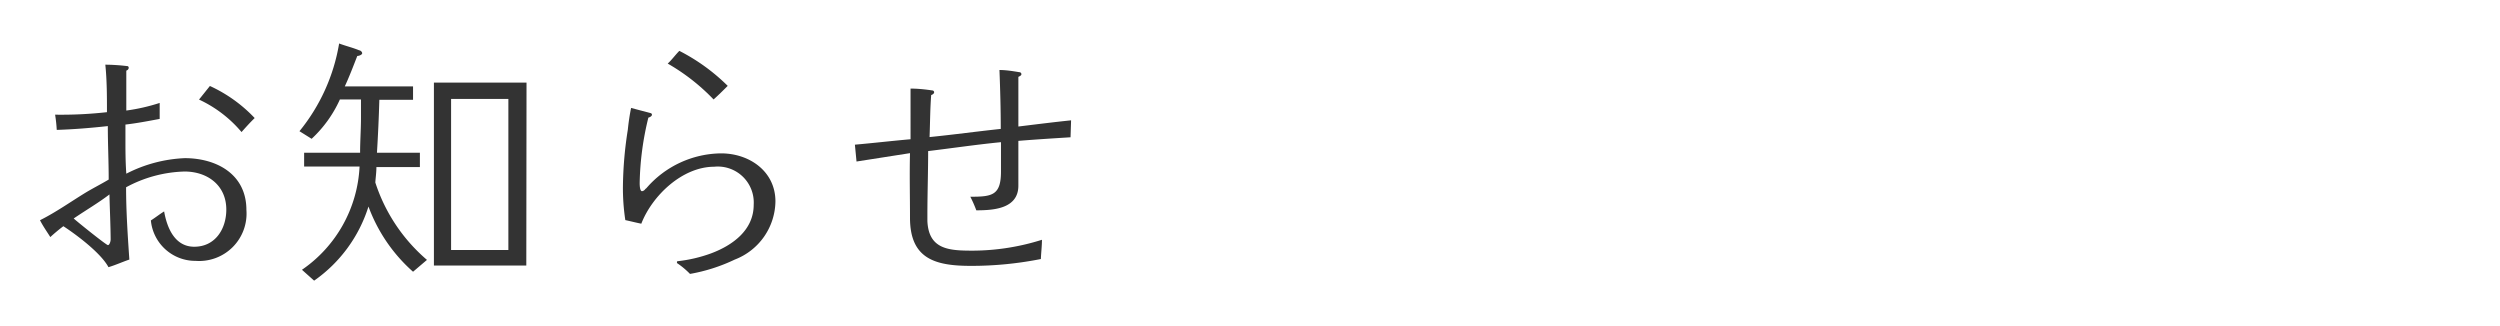 <svg xmlns="http://www.w3.org/2000/svg" viewBox="0 0 230 30"><defs><style>.cls-1{fill:none;}.cls-2{fill:#333;}</style></defs><title>sp_btn7</title><g id="レイヤー_2" data-name="レイヤー 2"><g id="contents"><rect class="cls-1" width="230" height="30"/><path class="cls-2" d="M18,24a4.11,4.11,0,0,1-4.12-3.72c.4-.25.77-.55,1.22-.83.27,1.55,1,3.25,2.77,3.25,1.92,0,2.95-1.62,2.95-3.42,0-2.22-1.72-3.5-3.85-3.5a11.91,11.91,0,0,0-5.37,1.45c0,2.22.15,4.42.3,6.65-.65.22-1.25.5-1.92.7-.7-1.3-2.9-2.95-4.15-3.77a15.46,15.46,0,0,0-1.2,1c-.33-.52-.67-1-.95-1.55,1.5-.75,2.85-1.72,4.25-2.57.67-.4,1.4-.77,2.07-1.17,0-1.67-.08-3.25-.08-4.92-1.55.17-3.12.3-4.7.35a13.08,13.08,0,0,0-.15-1.4,37.66,37.66,0,0,0,4.77-.23c0-1.45,0-2.9-.15-4.37a17.93,17.93,0,0,1,2,.13.14.14,0,0,1,.15.15c0,.15-.12.23-.22.27,0,1.23,0,2.45,0,3.67a17.55,17.55,0,0,0,3.07-.7c0,.5,0,1,0,1.47-1.07.2-2.1.4-3.15.52,0,.4,0,.82,0,1.25,0,1.1,0,2.15.08,3.27A12.9,12.9,0,0,1,17,14.55c2.85,0,5.67,1.42,5.67,4.77A4.36,4.36,0,0,1,18,24Zm-7.92-6.12c-1,.77-2.2,1.47-3.3,2.22.42.38,3,2.45,3.15,2.45s.25-.35.25-.52C10.17,20.63,10.1,19.25,10.07,17.88Zm12.15-5.72a11.34,11.34,0,0,0-3.92-3l1-1.25a13.28,13.28,0,0,1,4.12,2.95C23,11.28,22.62,11.7,22.22,12.15Z"/><path class="cls-2" d="M38,25A14.85,14.85,0,0,1,33.9,19a13.1,13.1,0,0,1-5,6.82l-1.12-1a12.22,12.22,0,0,0,5.3-9.5h-5.1V14.05h5.15c0-1.07.08-2.17.08-3.22V9.15H31.27a11.24,11.24,0,0,1-2.6,3.62l-1.12-.7A17.23,17.23,0,0,0,31.2,4c.6.23,1.25.38,1.85.63.1,0,.27.13.27.27s-.3.25-.45.25c-.37.95-.72,1.87-1.15,2.8H38V9.18H34.9q-.07,2.44-.22,4.87h3.95v1.32h-4c0,.48-.07.95-.1,1.42a15.75,15.75,0,0,0,4.75,7.12Zm10.42-.57H39.92V7.6h8.52ZM46.77,23V9.1H41.5V23Z"/><path class="cls-2" d="M67.6,23.88a15.9,15.9,0,0,1-4.12,1.32,7.34,7.34,0,0,0-1.2-1s0,0,0-.07,0-.08.07-.1a13.11,13.11,0,0,0,3.07-.72c2-.75,3.92-2.15,3.92-4.47a3.31,3.31,0,0,0-3.65-3.5C62.77,15.35,60,18,59,20.58c-.5-.1-1-.23-1.47-.33a19.38,19.38,0,0,1-.22-3.17,35.49,35.49,0,0,1,.45-5.15,20.21,20.21,0,0,1,.3-2l1.77.47a.16.16,0,0,1,.15.15c0,.15-.23.25-.33.27a27,27,0,0,0-.8,6c0,.15,0,.77.22.77a.44.44,0,0,0,.3-.2l.1-.08a9.2,9.2,0,0,1,6.87-3.2c2.6,0,5,1.65,5,4.42A5.82,5.82,0,0,1,67.6,23.88ZM65.65,9.15a18.71,18.71,0,0,0-4.22-3.3c.4-.37.7-.8,1.07-1.17A17.87,17.87,0,0,1,66.95,7.9C66.52,8.33,66.1,8.75,65.65,9.15Z"/><path class="cls-2" d="M98.49,12.63c-1.6.1-3.2.2-4.8.33v4.12c0,2.12-2.27,2.27-3.87,2.27a11,11,0,0,0-.55-1.25c2,0,2.82-.12,2.82-2.32v-2.7c-2.25.22-4.47.55-6.7.82,0,1.95-.07,3.92-.07,5.87v.57c.12,2.62,2,2.72,4.17,2.72a21.38,21.38,0,0,0,6.37-1c0,.57-.08,1.22-.1,1.77a32.74,32.74,0,0,1-6.42.63c-3.27,0-5.62-.62-5.62-4.42,0-2-.05-4,0-5.95l-4.92.77-.15-1.55c1.7-.15,3.42-.35,5.12-.5V8.15c.65,0,1.33.07,2,.17a.17.17,0,0,1,.17.17c0,.13-.17.23-.27.25-.1,1.27-.1,2.57-.15,3.87,2.2-.22,4.37-.52,6.55-.75,0-1.8-.05-3.62-.12-5.42.6,0,1.22.1,1.82.2a.19.19,0,0,1,.2.18c0,.13-.17.2-.28.25v4.57c1.63-.2,3.22-.4,4.85-.57Z"/></g></g></svg>